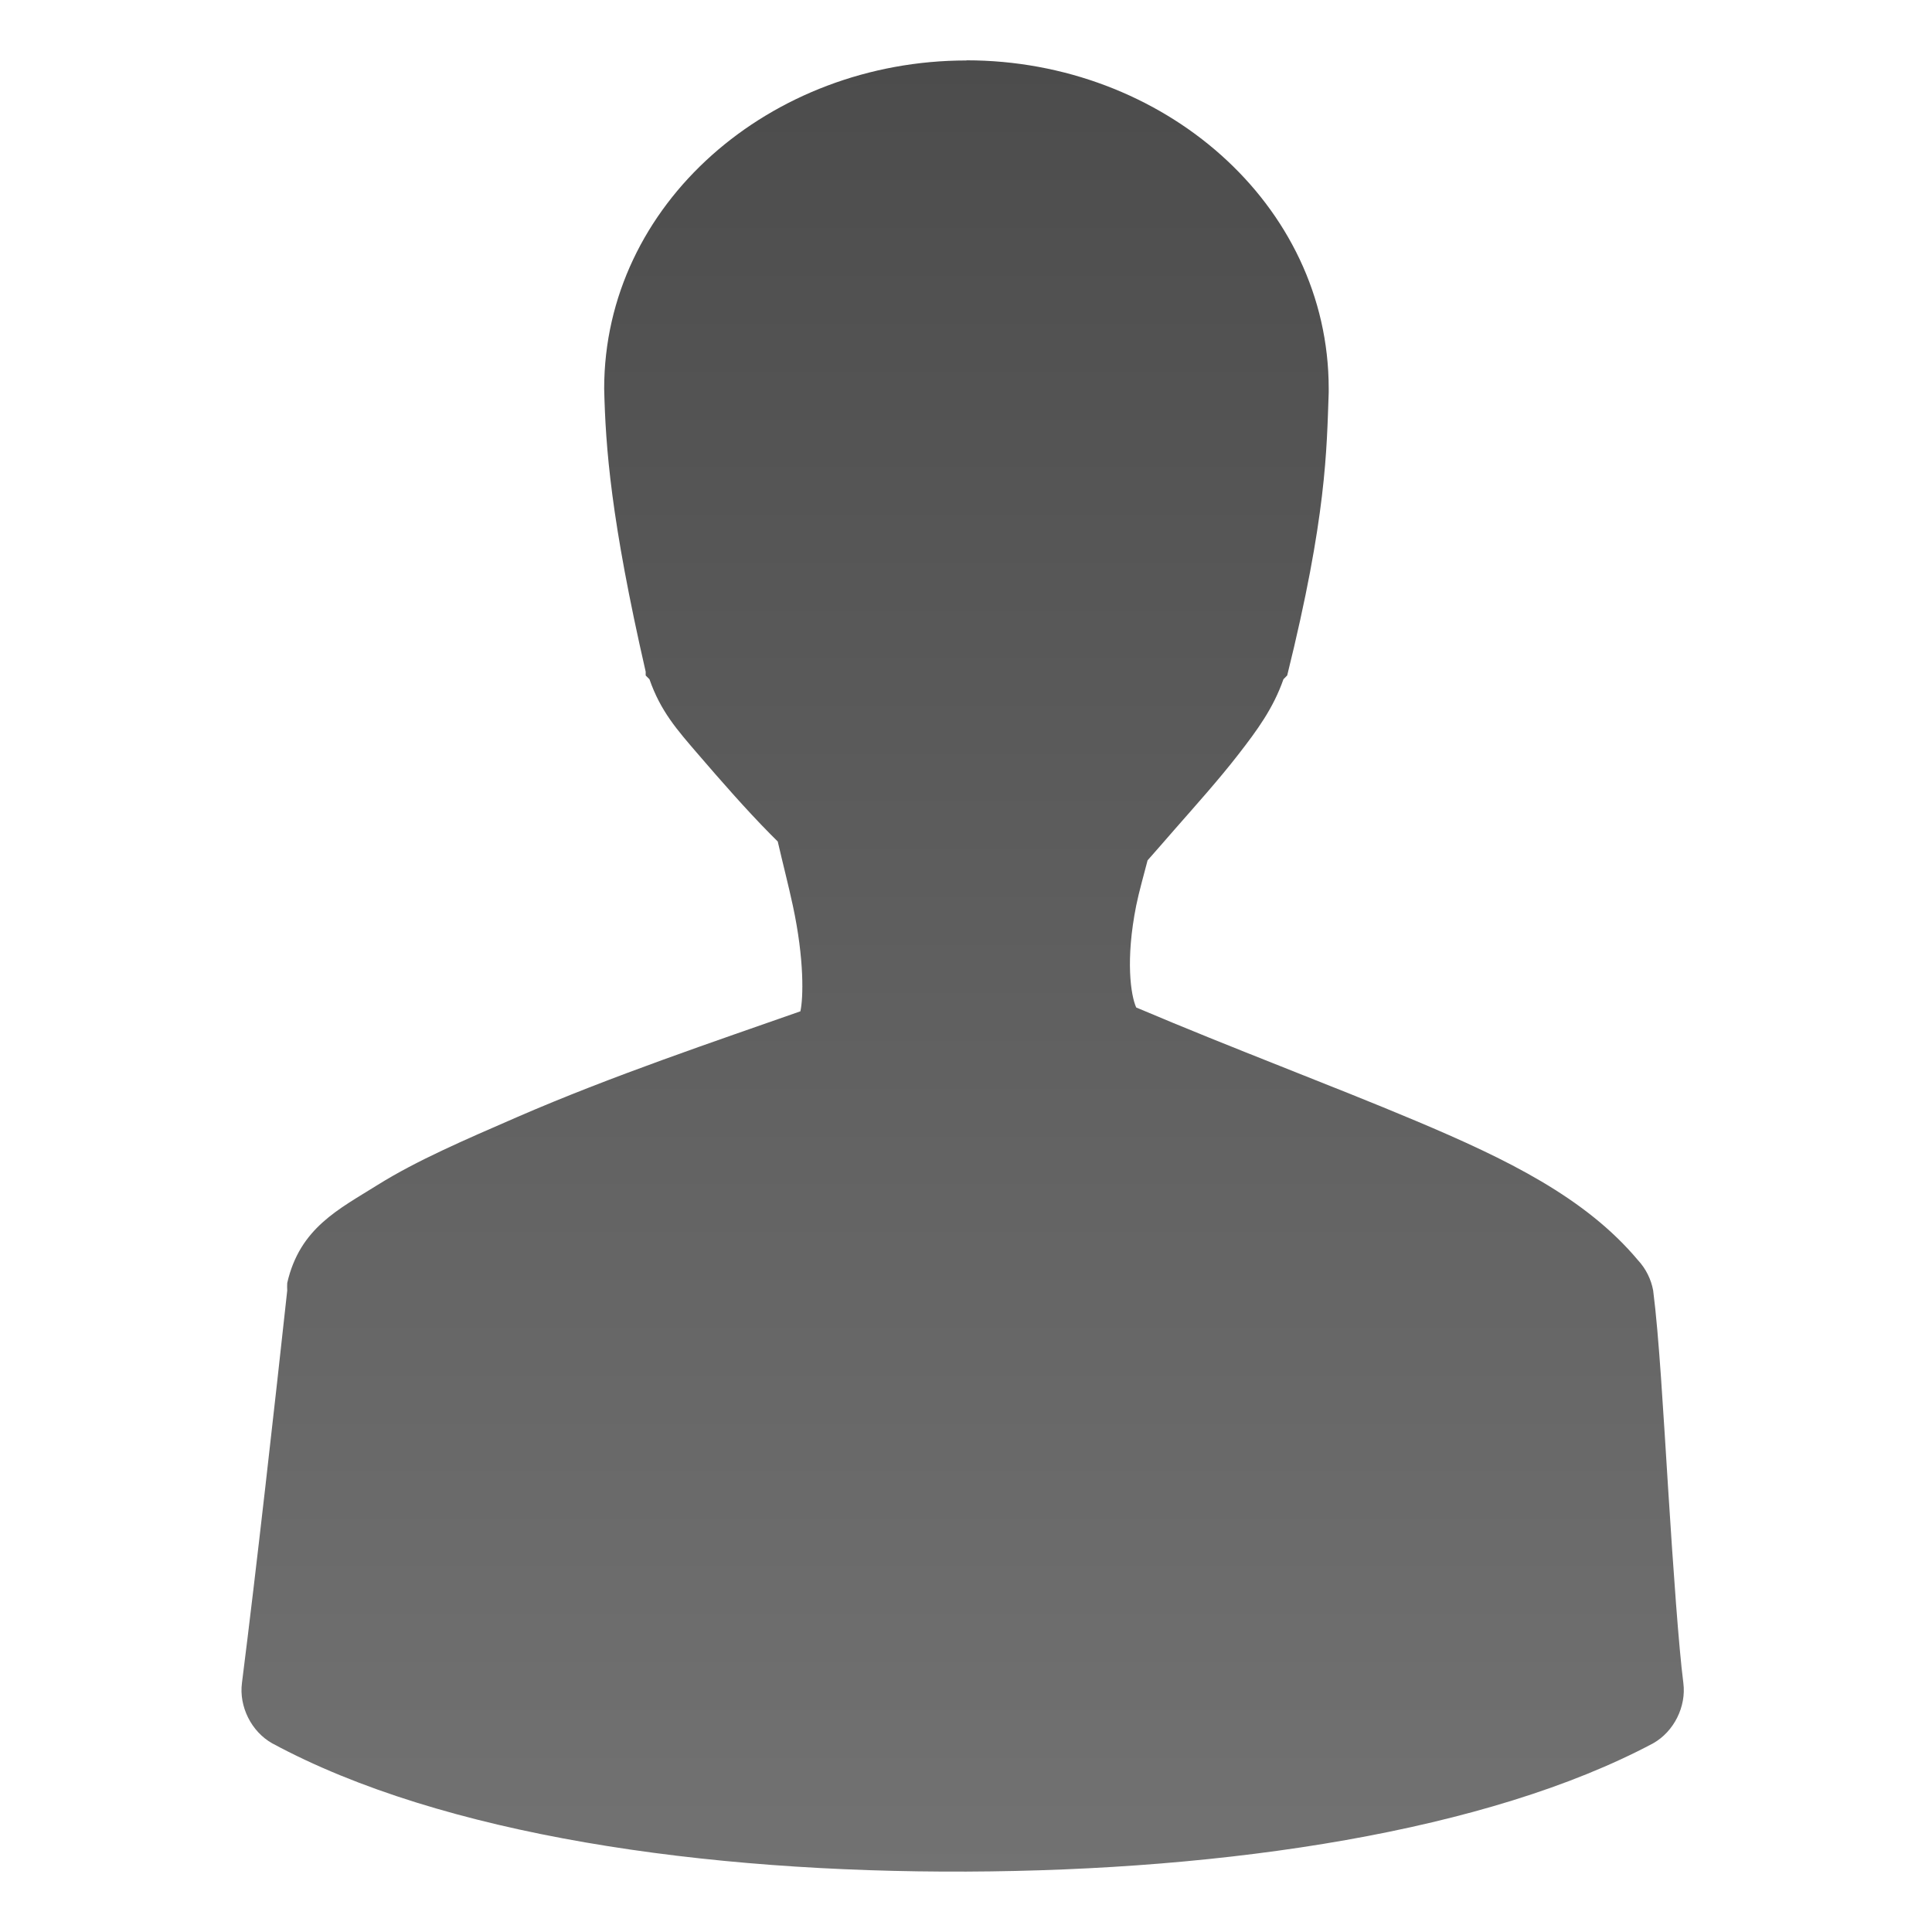 <?xml version="1.0" encoding="UTF-8" standalone="no"?>
<svg xmlns:rdf="http://www.w3.org/1999/02/22-rdf-syntax-ns#" xmlns="http://www.w3.org/2000/svg" height="64" width="64" version="1.0" xmlns:cc="http://creativecommons.org/ns#" xmlns:xlink="http://www.w3.org/1999/xlink" xmlns:dc="http://purl.org/dc/elements/1.1/">
 <defs>
  <linearGradient id="a" y2="69.127" gradientUnits="userSpaceOnUse" x2="-18.398" gradientTransform="matrix(.937 0 0 .938 48.705 -2.957)" y1="5.287" x1="-18.398">
   <stop offset="0"/>
   <stop stop-color="#363636" offset="1"/>
  </linearGradient>
 </defs>
 <path opacity=".7" style="block-progression:tb;color:#000000;text-transform:none;text-indent:0" d="m32.014 2.003c-6.492 0-12 4.747-12 10.874 0.046 1.937 0.219 4.325 1.375 9.374v0.125l0.125 0.125c0.371 1.063 0.911 1.671 1.625 2.5 0.714 0.829 1.565 1.806 2.375 2.625 0.095 0.096 0.156 0.156 0.25 0.25 0.161 0.699 0.355 1.45 0.5 2.125 0.386 1.794 0.346 3.065 0.25 3.5-2.79 0.98-6.26 2.146-9.374 3.5-1.748 0.76-3.331 1.44-4.625 2.248-1.294 0.811-2.582 1.424-3 3.25-0.005 0.083-0.005 0.167 0 0.25-0.409 3.754-1.027 9.274-1.5 13-0.102 0.784 0.311 1.611 1 2 5.655 3.054 14.34 4.284 22.999 4.25 8.658-0.034 17.275-1.335 22.749-4.25 0.689-0.389 1.102-1.216 1-2-0.151-1.165-0.336-3.791-0.5-6.375-0.164-2.584-0.306-5.126-0.5-6.625-0.068-0.372-0.243-0.723-0.5-1-1.739-2.076-4.337-3.346-7.375-4.625-2.774-1.168-6.025-2.381-9.25-3.75-0.18-0.402-0.36-1.572 0-3.375 0.098-0.483 0.25-1.002 0.377-1.499 0.303-0.339 0.539-0.617 0.875-1 0.716-0.817 1.486-1.675 2.126-2.5 0.64-0.825 1.16-1.533 1.5-2.5l0.124-0.125c1.306-5.273 1.307-7.473 1.375-9.374v-0.129c0-6.127-5.507-10.874-12-10.874z" fill="url(#a)"/>
</svg>
